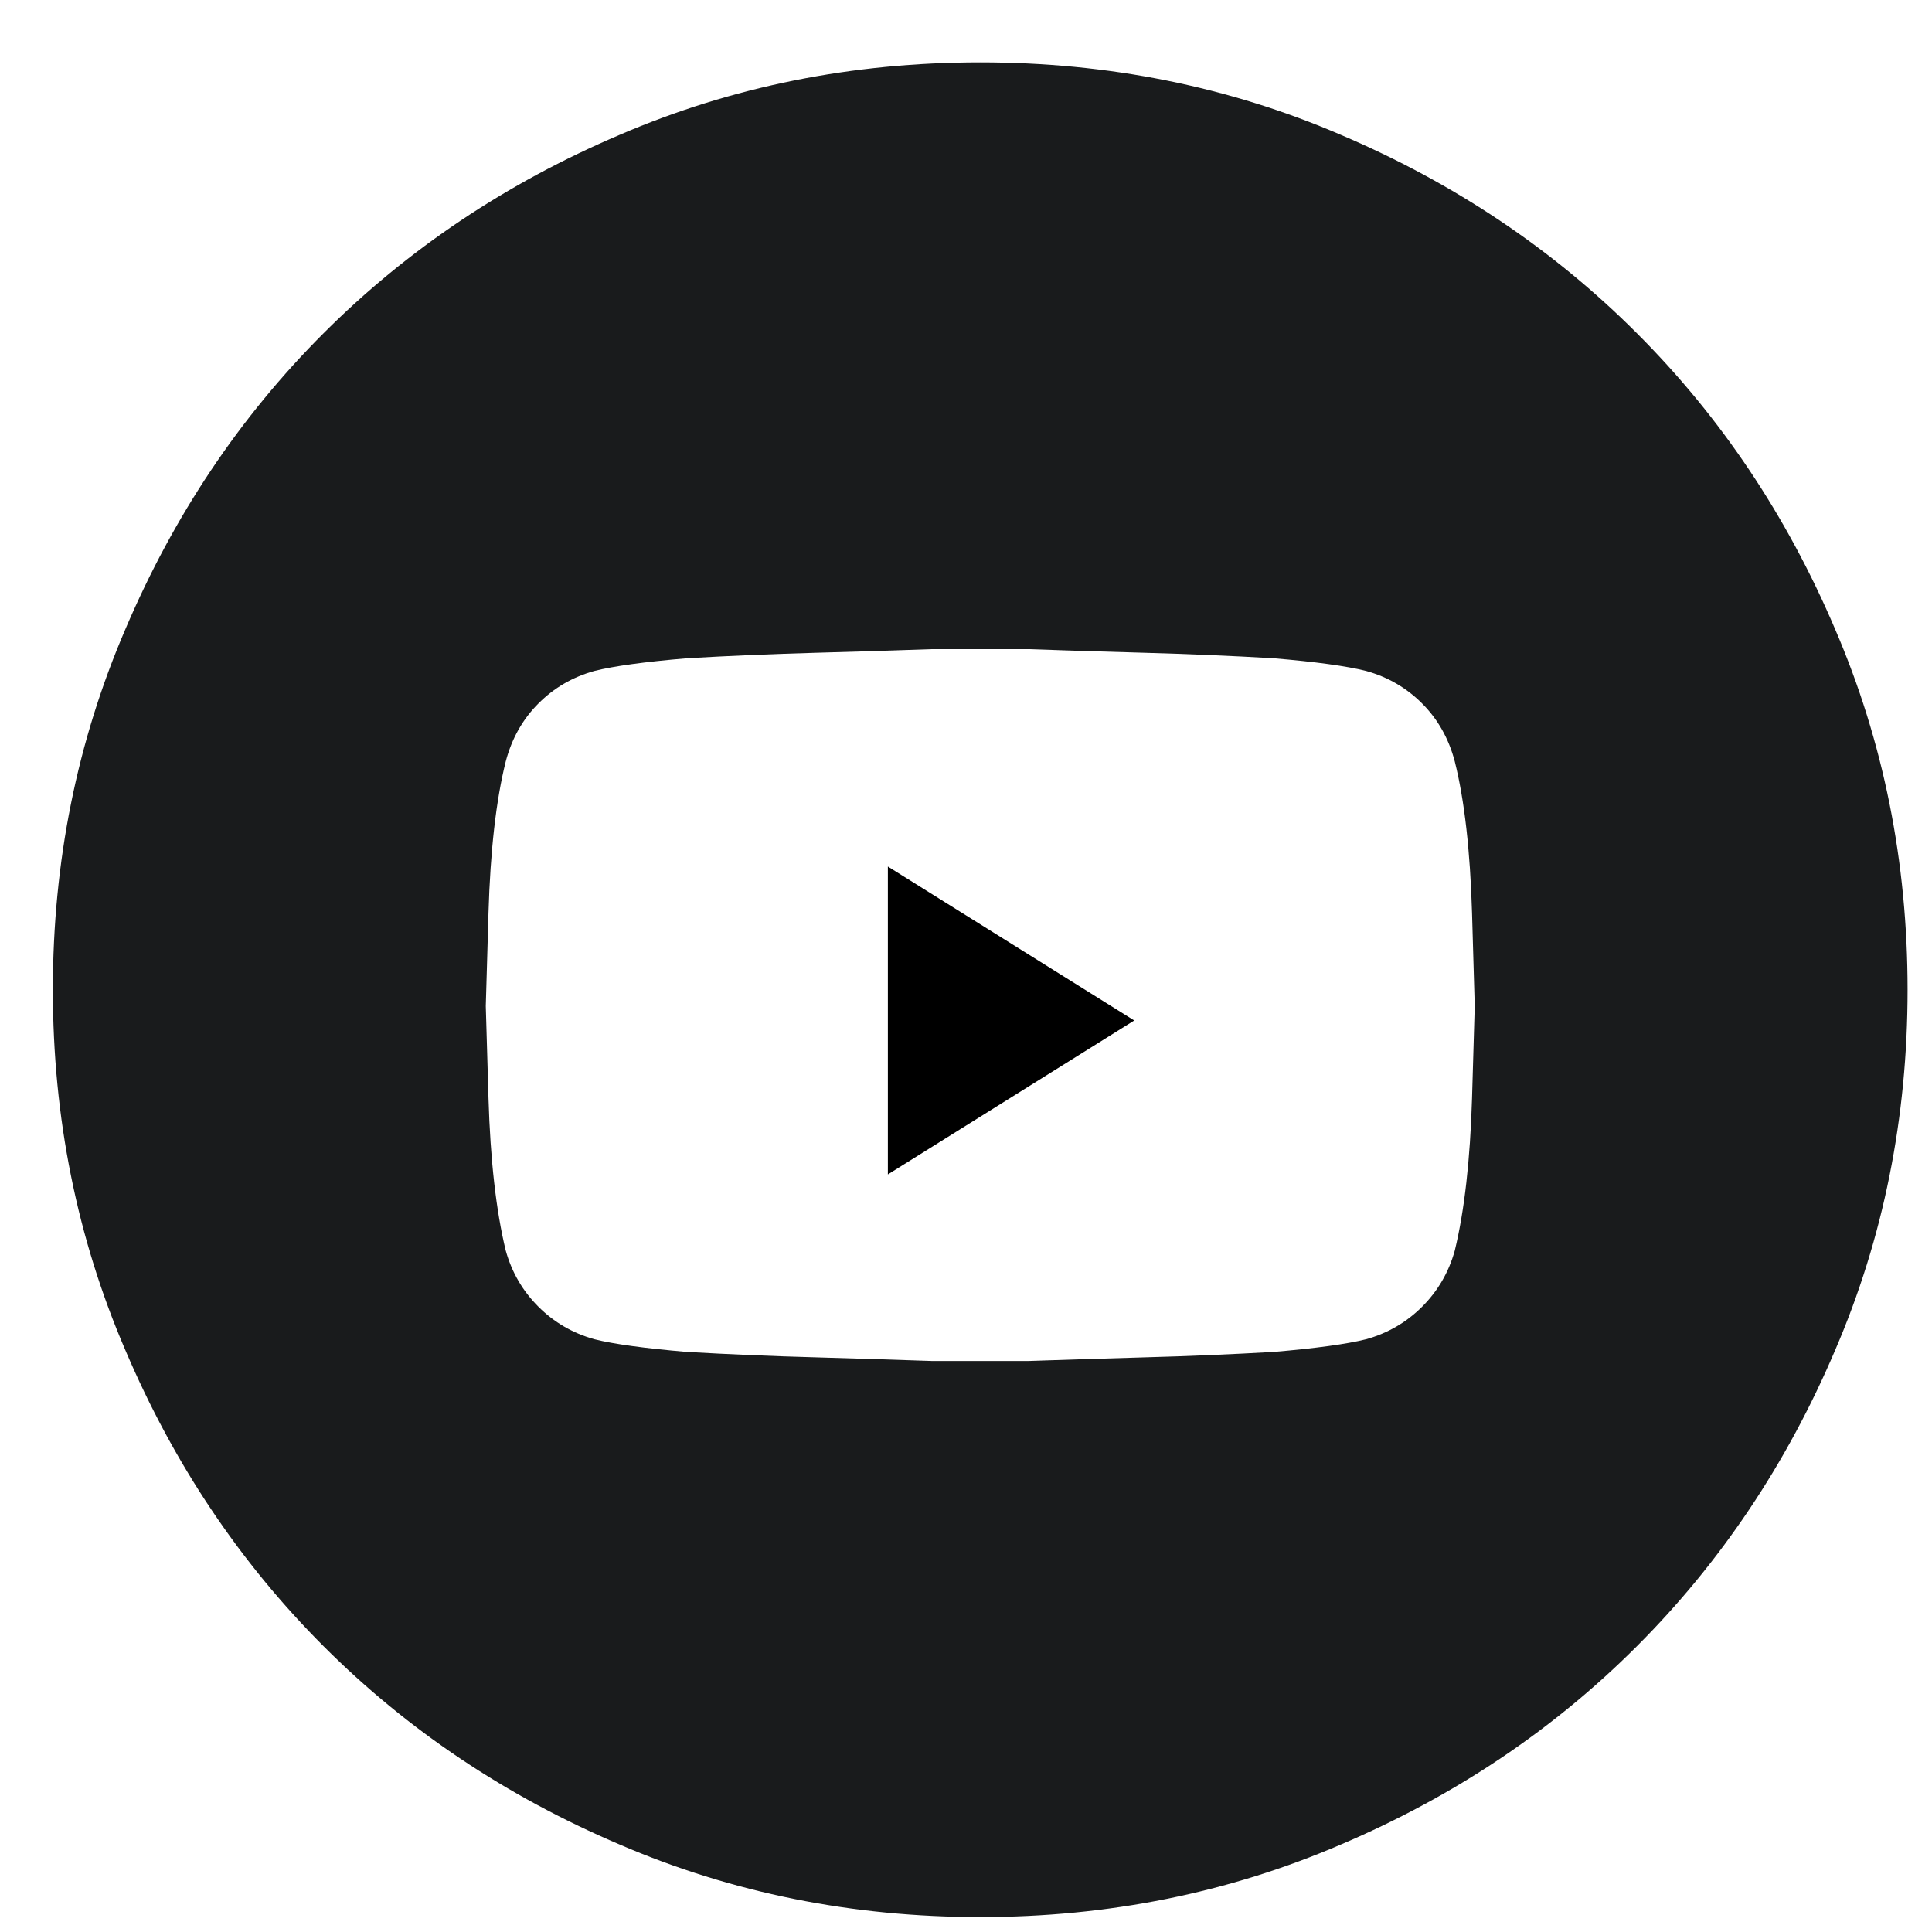 <svg xmlns="http://www.w3.org/2000/svg" fill="none" viewBox="0 0 25 25" height="25" width="25">
<path fill="#191B1C" d="M0.684 12.807C0.684 11.15 0.997 9.596 1.622 8.143C2.247 6.674 3.102 5.396 4.188 4.311C5.274 3.225 6.552 2.369 8.02 1.744C9.473 1.119 11.028 0.807 12.684 0.807C14.341 0.807 15.895 1.119 17.349 1.744C18.817 2.369 20.095 3.225 21.18 4.311C22.266 5.396 23.122 6.674 23.747 8.143C24.372 9.596 24.684 11.15 24.684 12.807C24.684 14.463 24.372 16.018 23.747 17.471C23.122 18.939 22.266 20.217 21.18 21.303C20.095 22.389 18.817 23.244 17.349 23.869C15.895 24.494 14.341 24.807 12.684 24.807C11.028 24.807 9.473 24.494 8.02 23.869C6.552 23.244 5.274 22.389 4.188 21.303C3.102 20.217 2.247 18.939 1.622 17.471C0.997 16.018 0.684 14.463 0.684 12.807ZM18.825 9.854C18.747 9.557 18.606 9.307 18.403 9.104C18.2 8.9 17.958 8.76 17.677 8.682C17.427 8.619 17.028 8.564 16.481 8.518C15.934 8.486 15.38 8.463 14.817 8.447C14.255 8.432 13.755 8.416 13.317 8.4C12.895 8.4 12.684 8.4 12.684 8.4C12.684 8.4 12.473 8.4 12.052 8.4C11.614 8.416 11.114 8.432 10.552 8.447C9.989 8.463 9.434 8.486 8.888 8.518C8.341 8.564 7.942 8.619 7.692 8.682C7.411 8.76 7.169 8.9 6.966 9.104C6.763 9.307 6.622 9.557 6.544 9.854C6.419 10.354 6.345 11.006 6.321 11.81C6.298 12.615 6.286 13.018 6.286 13.018C6.286 13.018 6.298 13.416 6.321 14.213C6.345 15.01 6.419 15.666 6.544 16.182C6.622 16.463 6.763 16.705 6.966 16.908C7.169 17.111 7.411 17.252 7.692 17.33C7.942 17.393 8.341 17.447 8.888 17.494C9.434 17.525 9.989 17.549 10.552 17.564C11.114 17.58 11.614 17.596 12.052 17.611C12.473 17.611 12.684 17.611 12.684 17.611C12.684 17.611 12.895 17.611 13.317 17.611C13.755 17.596 14.255 17.58 14.817 17.564C15.38 17.549 15.934 17.525 16.481 17.494C17.028 17.447 17.427 17.393 17.677 17.33C17.958 17.252 18.2 17.111 18.403 16.908C18.606 16.705 18.747 16.463 18.825 16.182C18.95 15.666 19.024 15.01 19.048 14.213C19.071 13.416 19.083 13.018 19.083 13.018C19.083 13.018 19.071 12.615 19.048 11.81C19.024 11.006 18.95 10.354 18.825 9.854Z"></path>
<path fill="black" d="M11.489 15.197V11.213L14.677 13.205L11.489 15.197Z"></path>
</svg>

